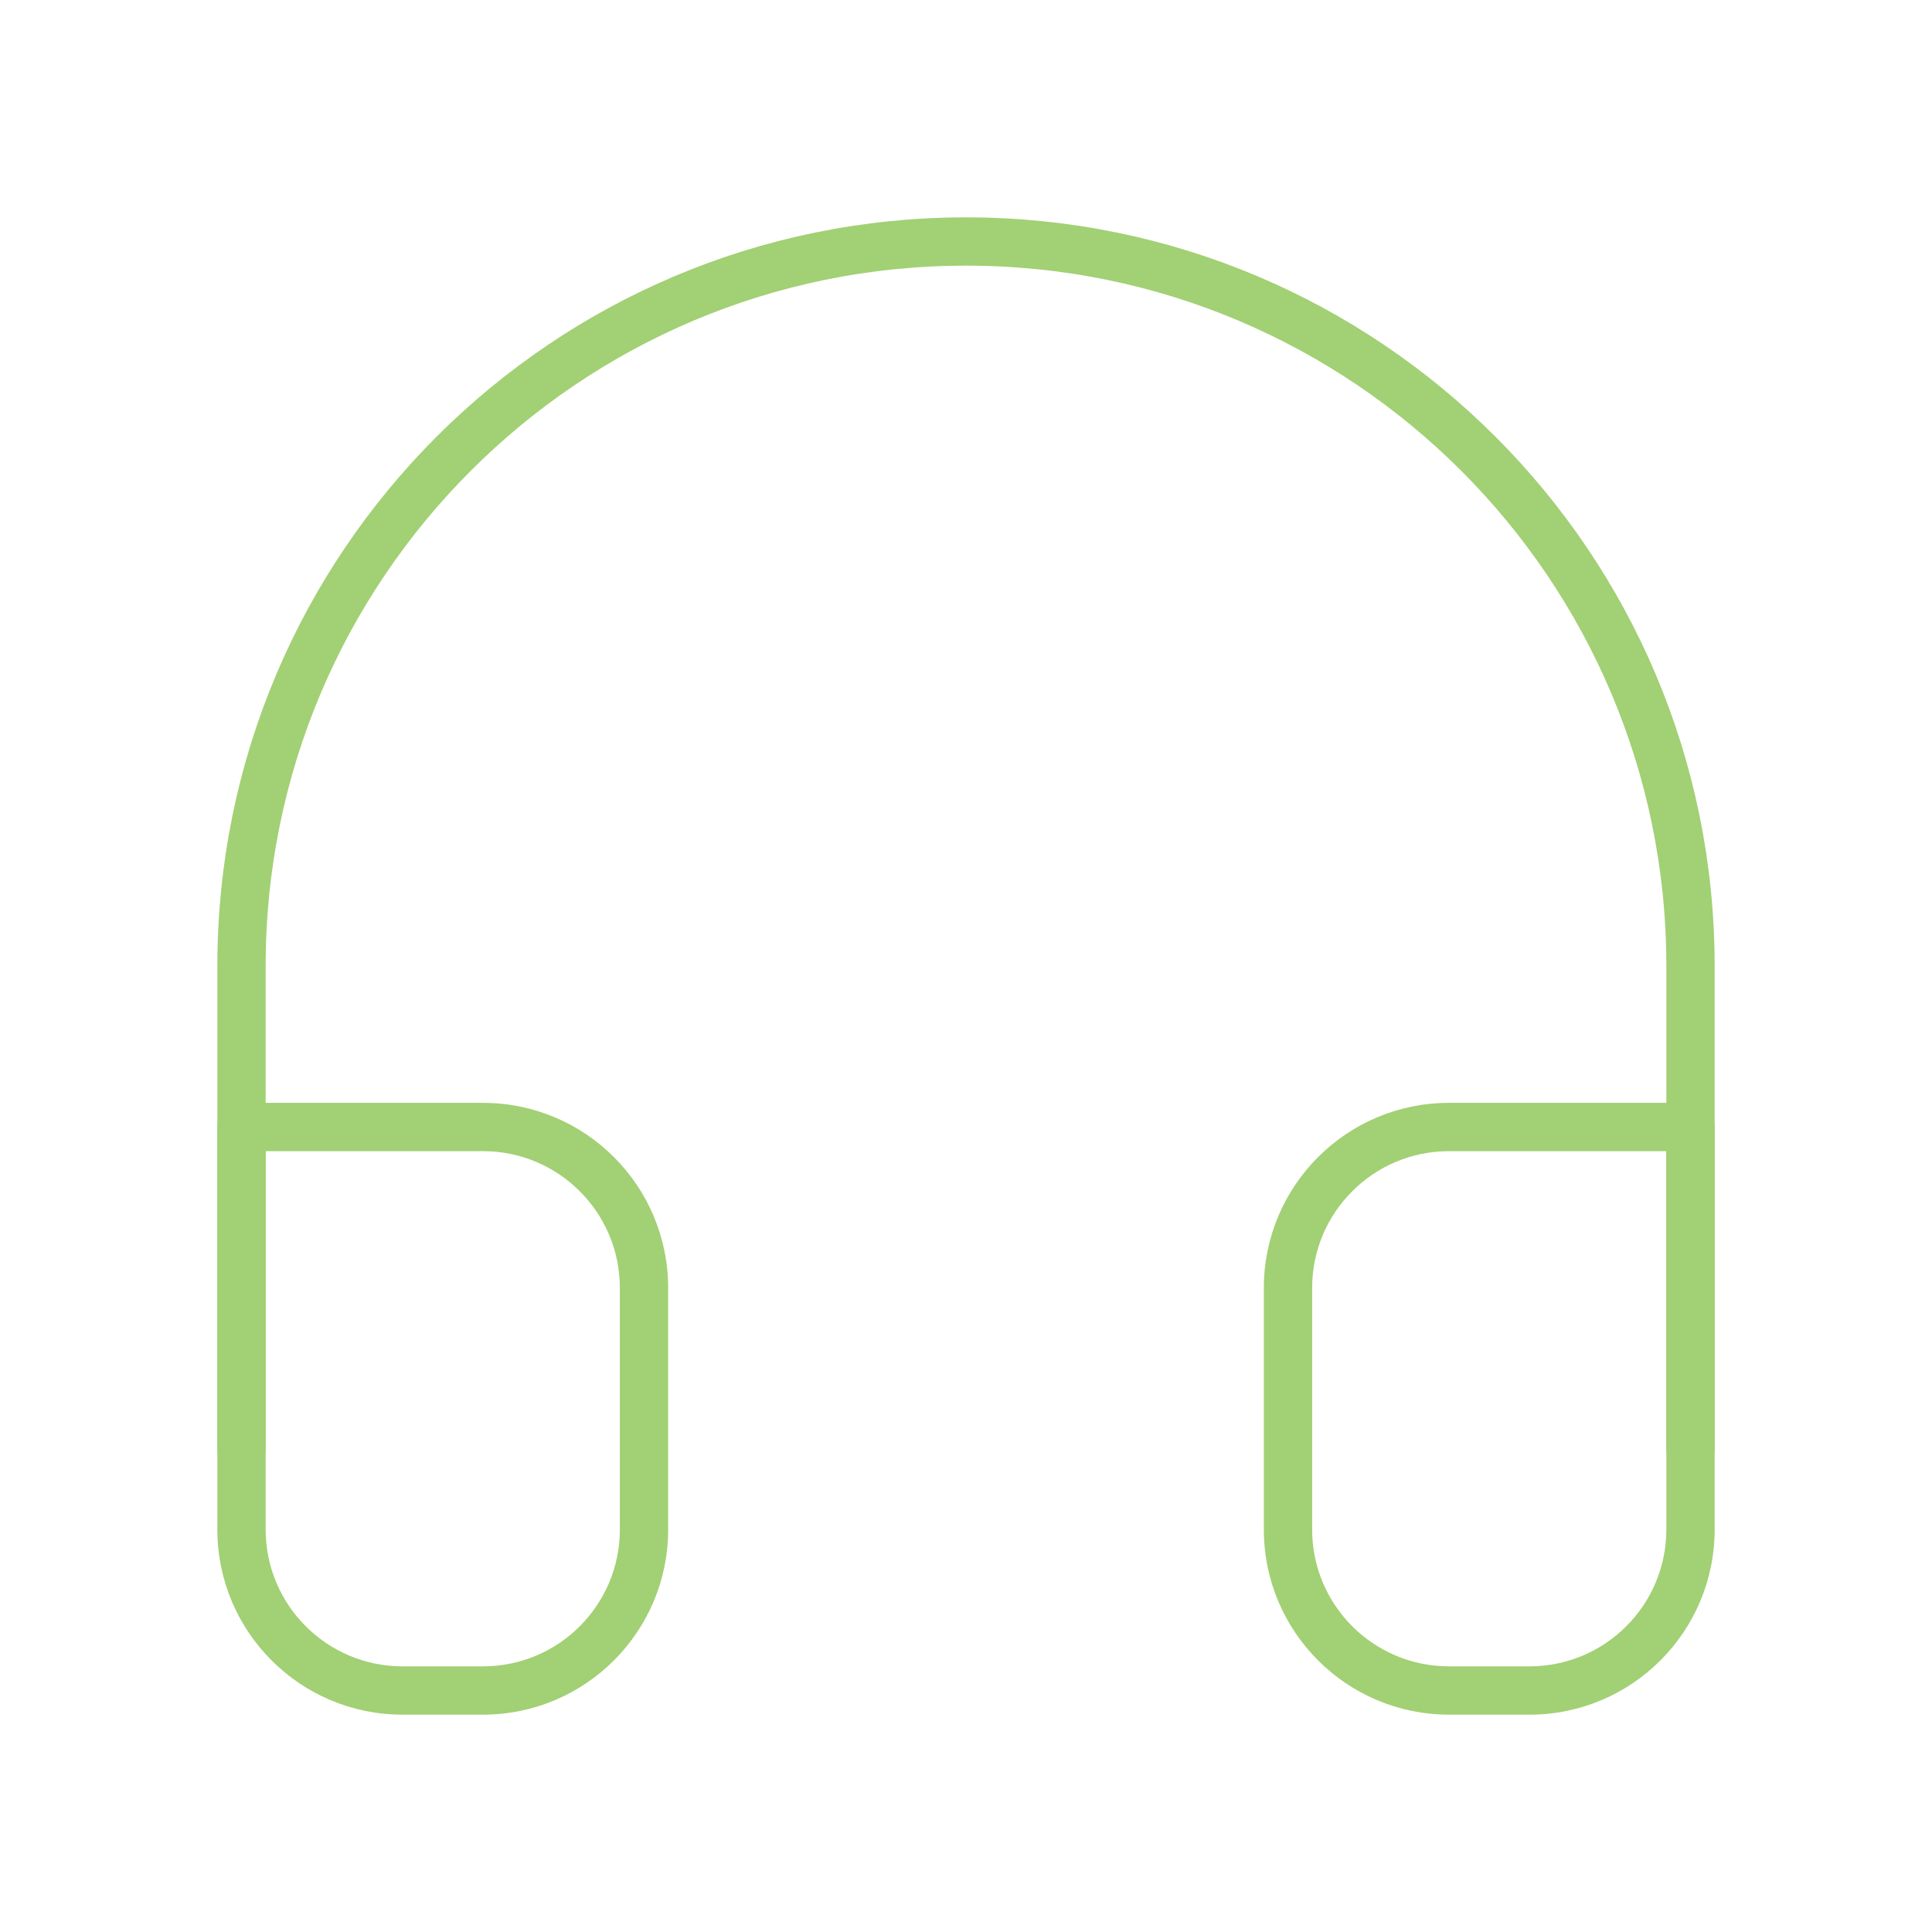 <svg width="80" height="80" viewBox="0 0 80 80" fill="none" xmlns="http://www.w3.org/2000/svg">
<path d="M10 60V40C10 23.431 23.431 10 40 10C56.569 10 70 23.431 70 40V60" stroke="#A2D074" stroke-width="2" stroke-linecap="round" stroke-linejoin="round"/>
<path d="M70 46.667H71C71 46.114 70.552 45.667 70 45.667V46.667ZM10 46.667V45.667C9.448 45.667 9 46.114 9 46.667H10ZM69 63.333C69 66.463 66.463 69 63.333 69V71C67.567 71 71 67.567 71 63.333H69ZM63.333 69H60V71H63.333V69ZM60 69C56.87 69 54.333 66.463 54.333 63.333H52.333C52.333 67.567 55.766 71 60 71V69ZM54.333 63.333V53.333H52.333V63.333H54.333ZM54.333 53.333C54.333 50.204 56.87 47.667 60 47.667V45.667C55.766 45.667 52.333 49.099 52.333 53.333H54.333ZM60 47.667H70V45.667H60V47.667ZM69 46.667V63.333H71V46.667H69ZM9 63.333C9 67.567 12.432 71 16.667 71V69C13.537 69 11 66.463 11 63.333H9ZM16.667 71H20V69H16.667V71ZM20 71C24.234 71 27.667 67.567 27.667 63.333H25.667C25.667 66.463 23.13 69 20 69V71ZM27.667 63.333V53.333H25.667V63.333H27.667ZM27.667 53.333C27.667 49.099 24.234 45.667 20 45.667V47.667C23.13 47.667 25.667 50.204 25.667 53.333H27.667ZM20 45.667H10V47.667H20V45.667ZM9 46.667V63.333H11V46.667H9Z" fill="#A2D074"/>
</svg>
